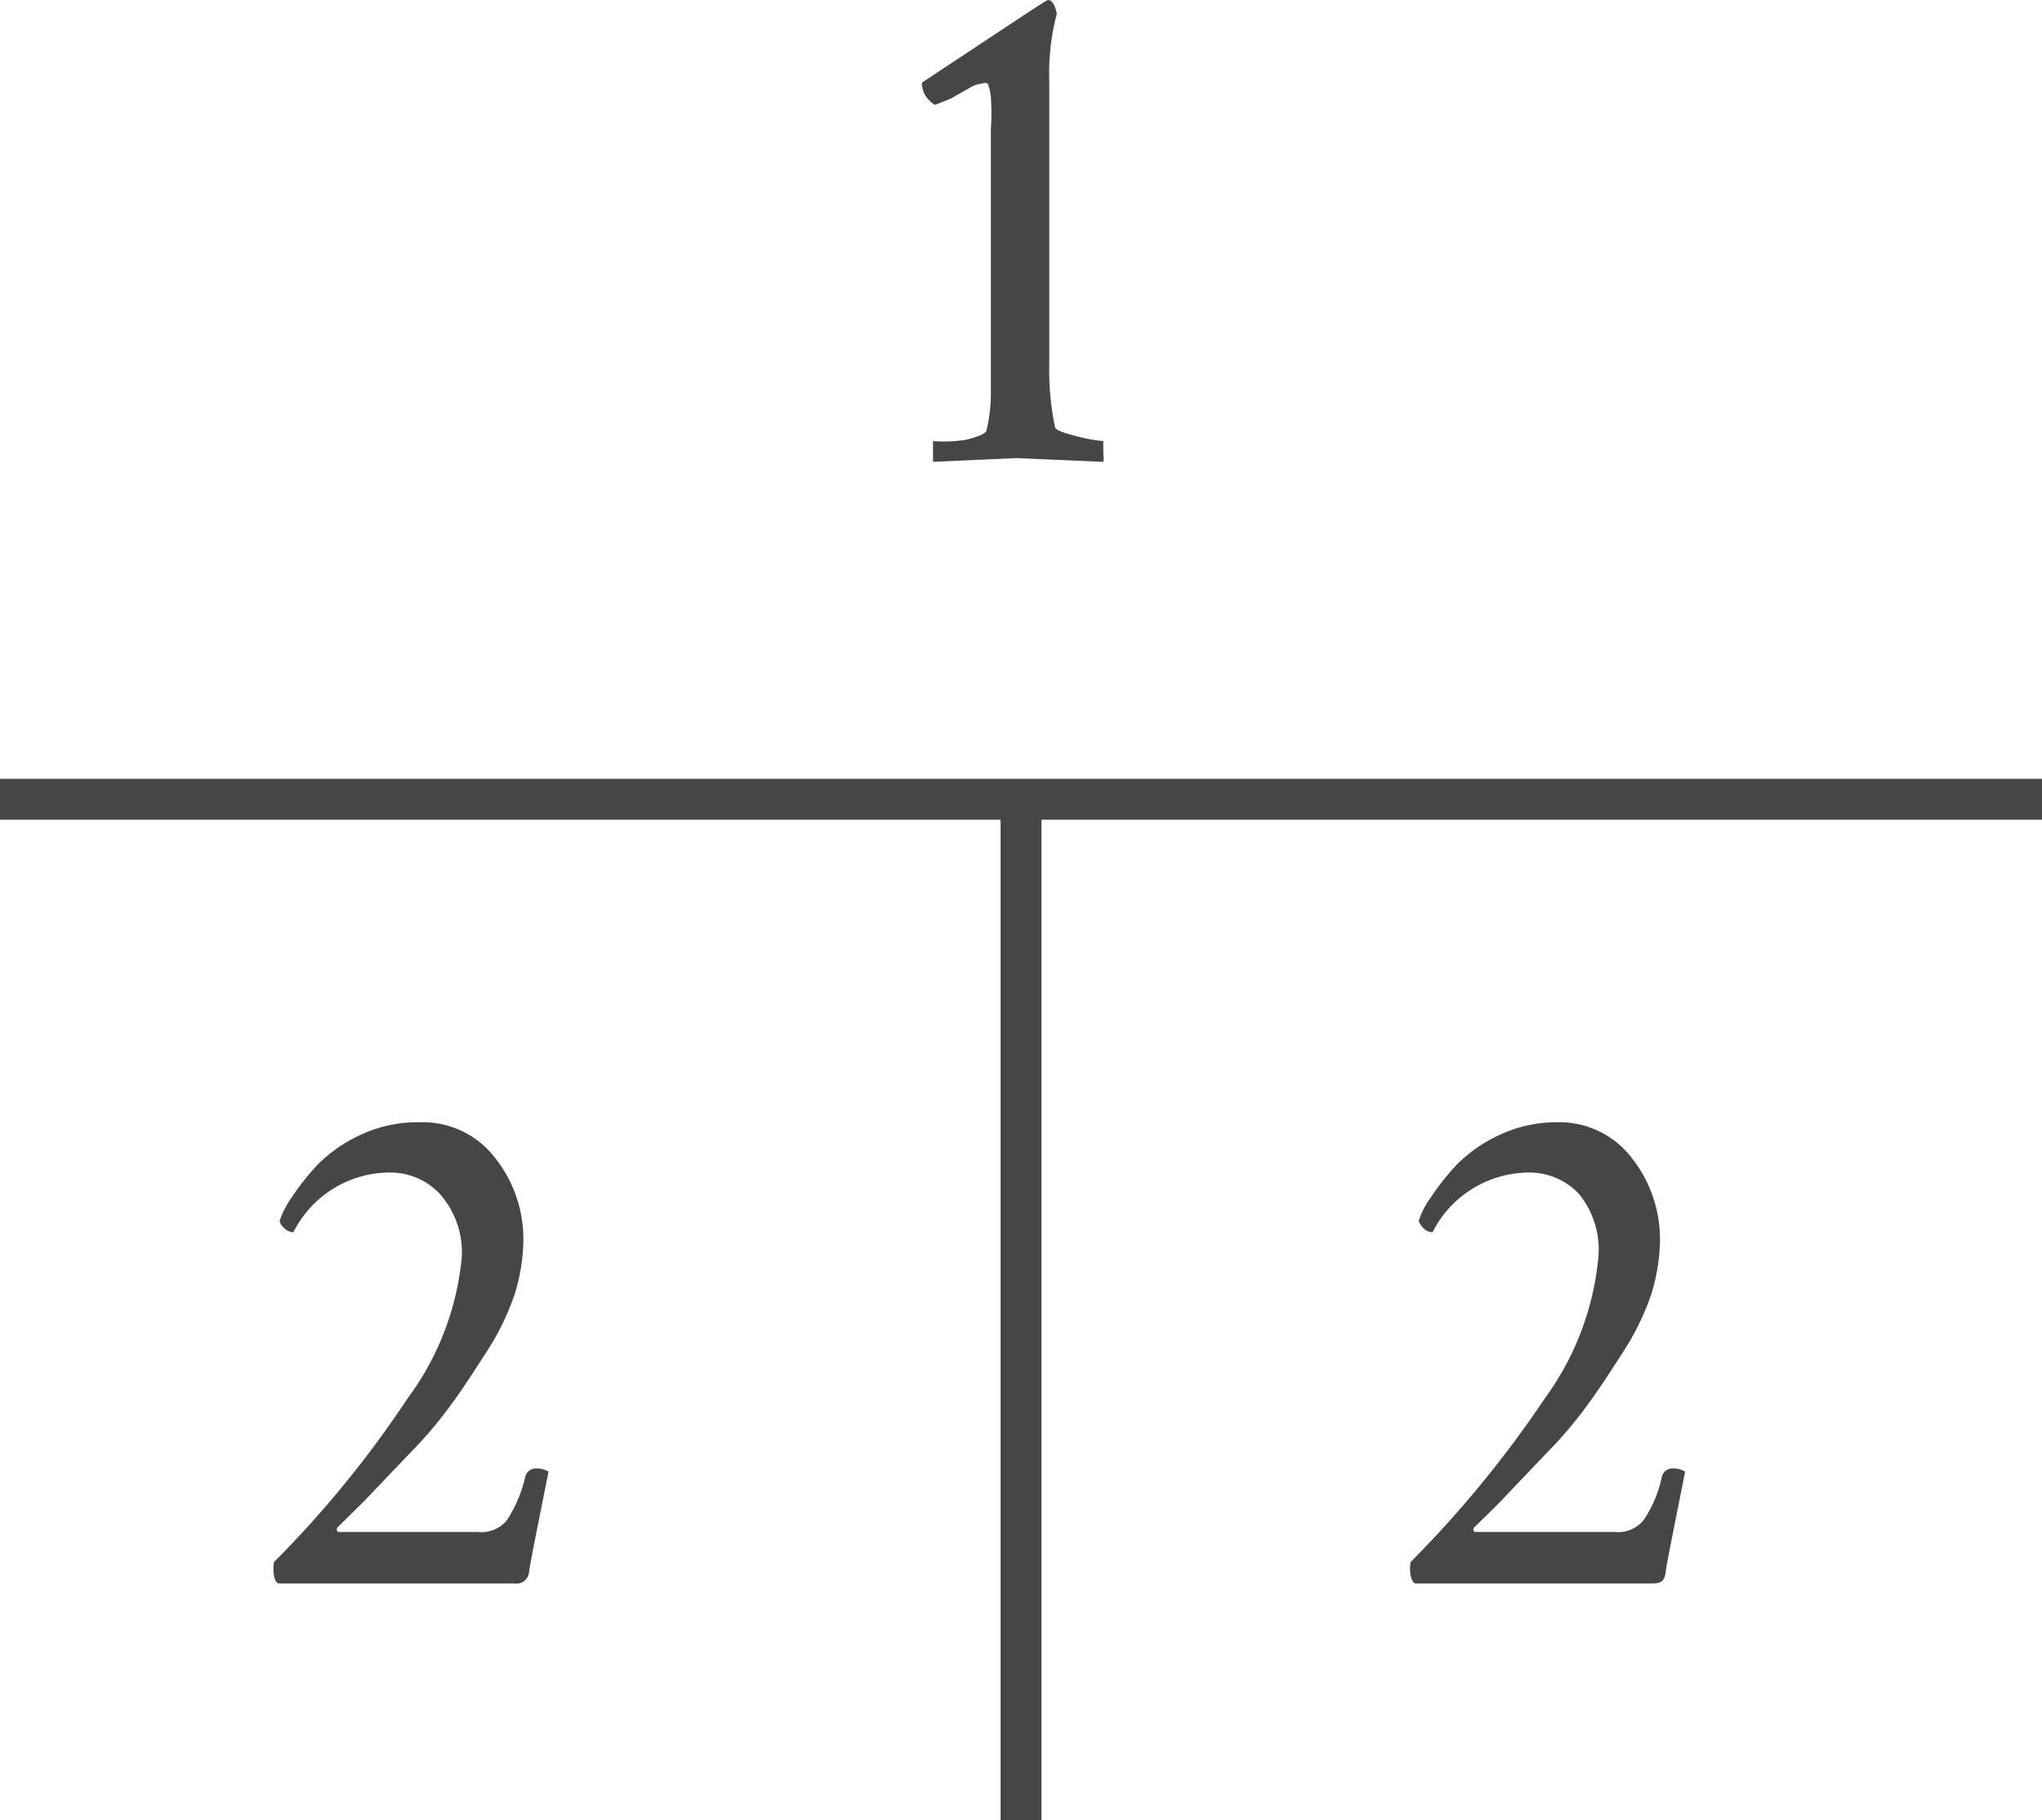 <svg xmlns="http://www.w3.org/2000/svg" viewBox="0 0 32.5 28.97"><defs><style>.cls-1{fill:none;stroke:#464646;stroke-miterlimit:10;stroke-width:0.65px;}.cls-2{fill:#464646;}</style></defs><g id="レイヤー_2" data-name="レイヤー 2"><g id="text"><line class="cls-1" x1="32.5" y1="12.72" y2="12.72"/><line class="cls-1" x1="16.25" y1="28.97" x2="16.25" y2="12.72"/><path class="cls-2" d="M24.77,17.86a1.45,1.45,0,0,1,1.21.58,2.08,2.08,0,0,1,.44,1.29,3,3,0,0,1-.14.87,4.1,4.1,0,0,1-.45.92c-.2.31-.38.59-.55.82a6.79,6.79,0,0,1-.68.8l-.6.63c-.11.12-.28.29-.53.53a.05.05,0,0,0,0,.08H25.7a.52.52,0,0,0,.46-.19,1.92,1.92,0,0,0,.29-.69.17.17,0,0,1,.16-.13.36.36,0,0,1,.21.05c-.18.91-.29,1.44-.31,1.6s-.09.18-.23.18H22.53s-.05,0-.08-.13a.68.68,0,0,1,0-.21,17.62,17.62,0,0,0,2.14-2.61A4.51,4.51,0,0,0,25.44,20a1.4,1.4,0,0,0-.31-1,1.08,1.08,0,0,0-.81-.34,1.73,1.73,0,0,0-1.52.95.21.21,0,0,1-.15-.07.3.3,0,0,1-.07-.11,1.29,1.29,0,0,1,.19-.37,4,4,0,0,1,.41-.52,2.33,2.33,0,0,1,.69-.48A2.12,2.12,0,0,1,24.77,17.86Z"/><path class="cls-2" d="M14.88,1.67a.54.54,0,0,1-.14-.13.35.35,0,0,1-.06-.16.08.08,0,0,1,0-.07C16,.44,16.65,0,16.68,0h0c.06,0,.11.07.14.22a3.7,3.7,0,0,0-.12,1.07v4.5a4.44,4.44,0,0,0,.09,1c0,.05.13.1.34.15a2.38,2.38,0,0,0,.43.08s0,.07,0,.2a.38.38,0,0,1,0,.13l-1.38-.06-1.33.06s0-.09,0-.19,0-.14,0-.14A2.38,2.38,0,0,0,15.37,7q.32-.08.33-.15a2.49,2.49,0,0,0,.07-.65V2.05a3.49,3.49,0,0,0,0-.51.78.78,0,0,0-.05-.21.1.1,0,0,0-.09,0,.47.47,0,0,0-.2.07l-.3.17Z"/><path class="cls-2" d="M6.68,17.86a1.45,1.45,0,0,1,1.21.58,2.08,2.08,0,0,1,.44,1.29,3,3,0,0,1-.14.87,4.1,4.1,0,0,1-.45.92c-.2.31-.38.59-.55.82a6.79,6.79,0,0,1-.68.8l-.6.63c-.11.12-.29.29-.53.53a.05.05,0,0,0,0,.08H7.61a.52.52,0,0,0,.46-.19,2.12,2.12,0,0,0,.29-.69.17.17,0,0,1,.16-.13.36.36,0,0,1,.21.05c-.18.91-.29,1.44-.31,1.6a.2.2,0,0,1-.23.18H4.44s-.06,0-.08-.13a.68.68,0,0,1,0-.21,16.93,16.93,0,0,0,2.13-2.61A4.45,4.45,0,0,0,7.35,20,1.4,1.4,0,0,0,7,19a1.08,1.08,0,0,0-.81-.34,1.72,1.72,0,0,0-1.52.95.21.21,0,0,1-.15-.07.2.2,0,0,1-.07-.11,1.43,1.43,0,0,1,.19-.37,4,4,0,0,1,.41-.52,2.33,2.33,0,0,1,.69-.48A2.12,2.12,0,0,1,6.68,17.86Z"/></g></g></svg>